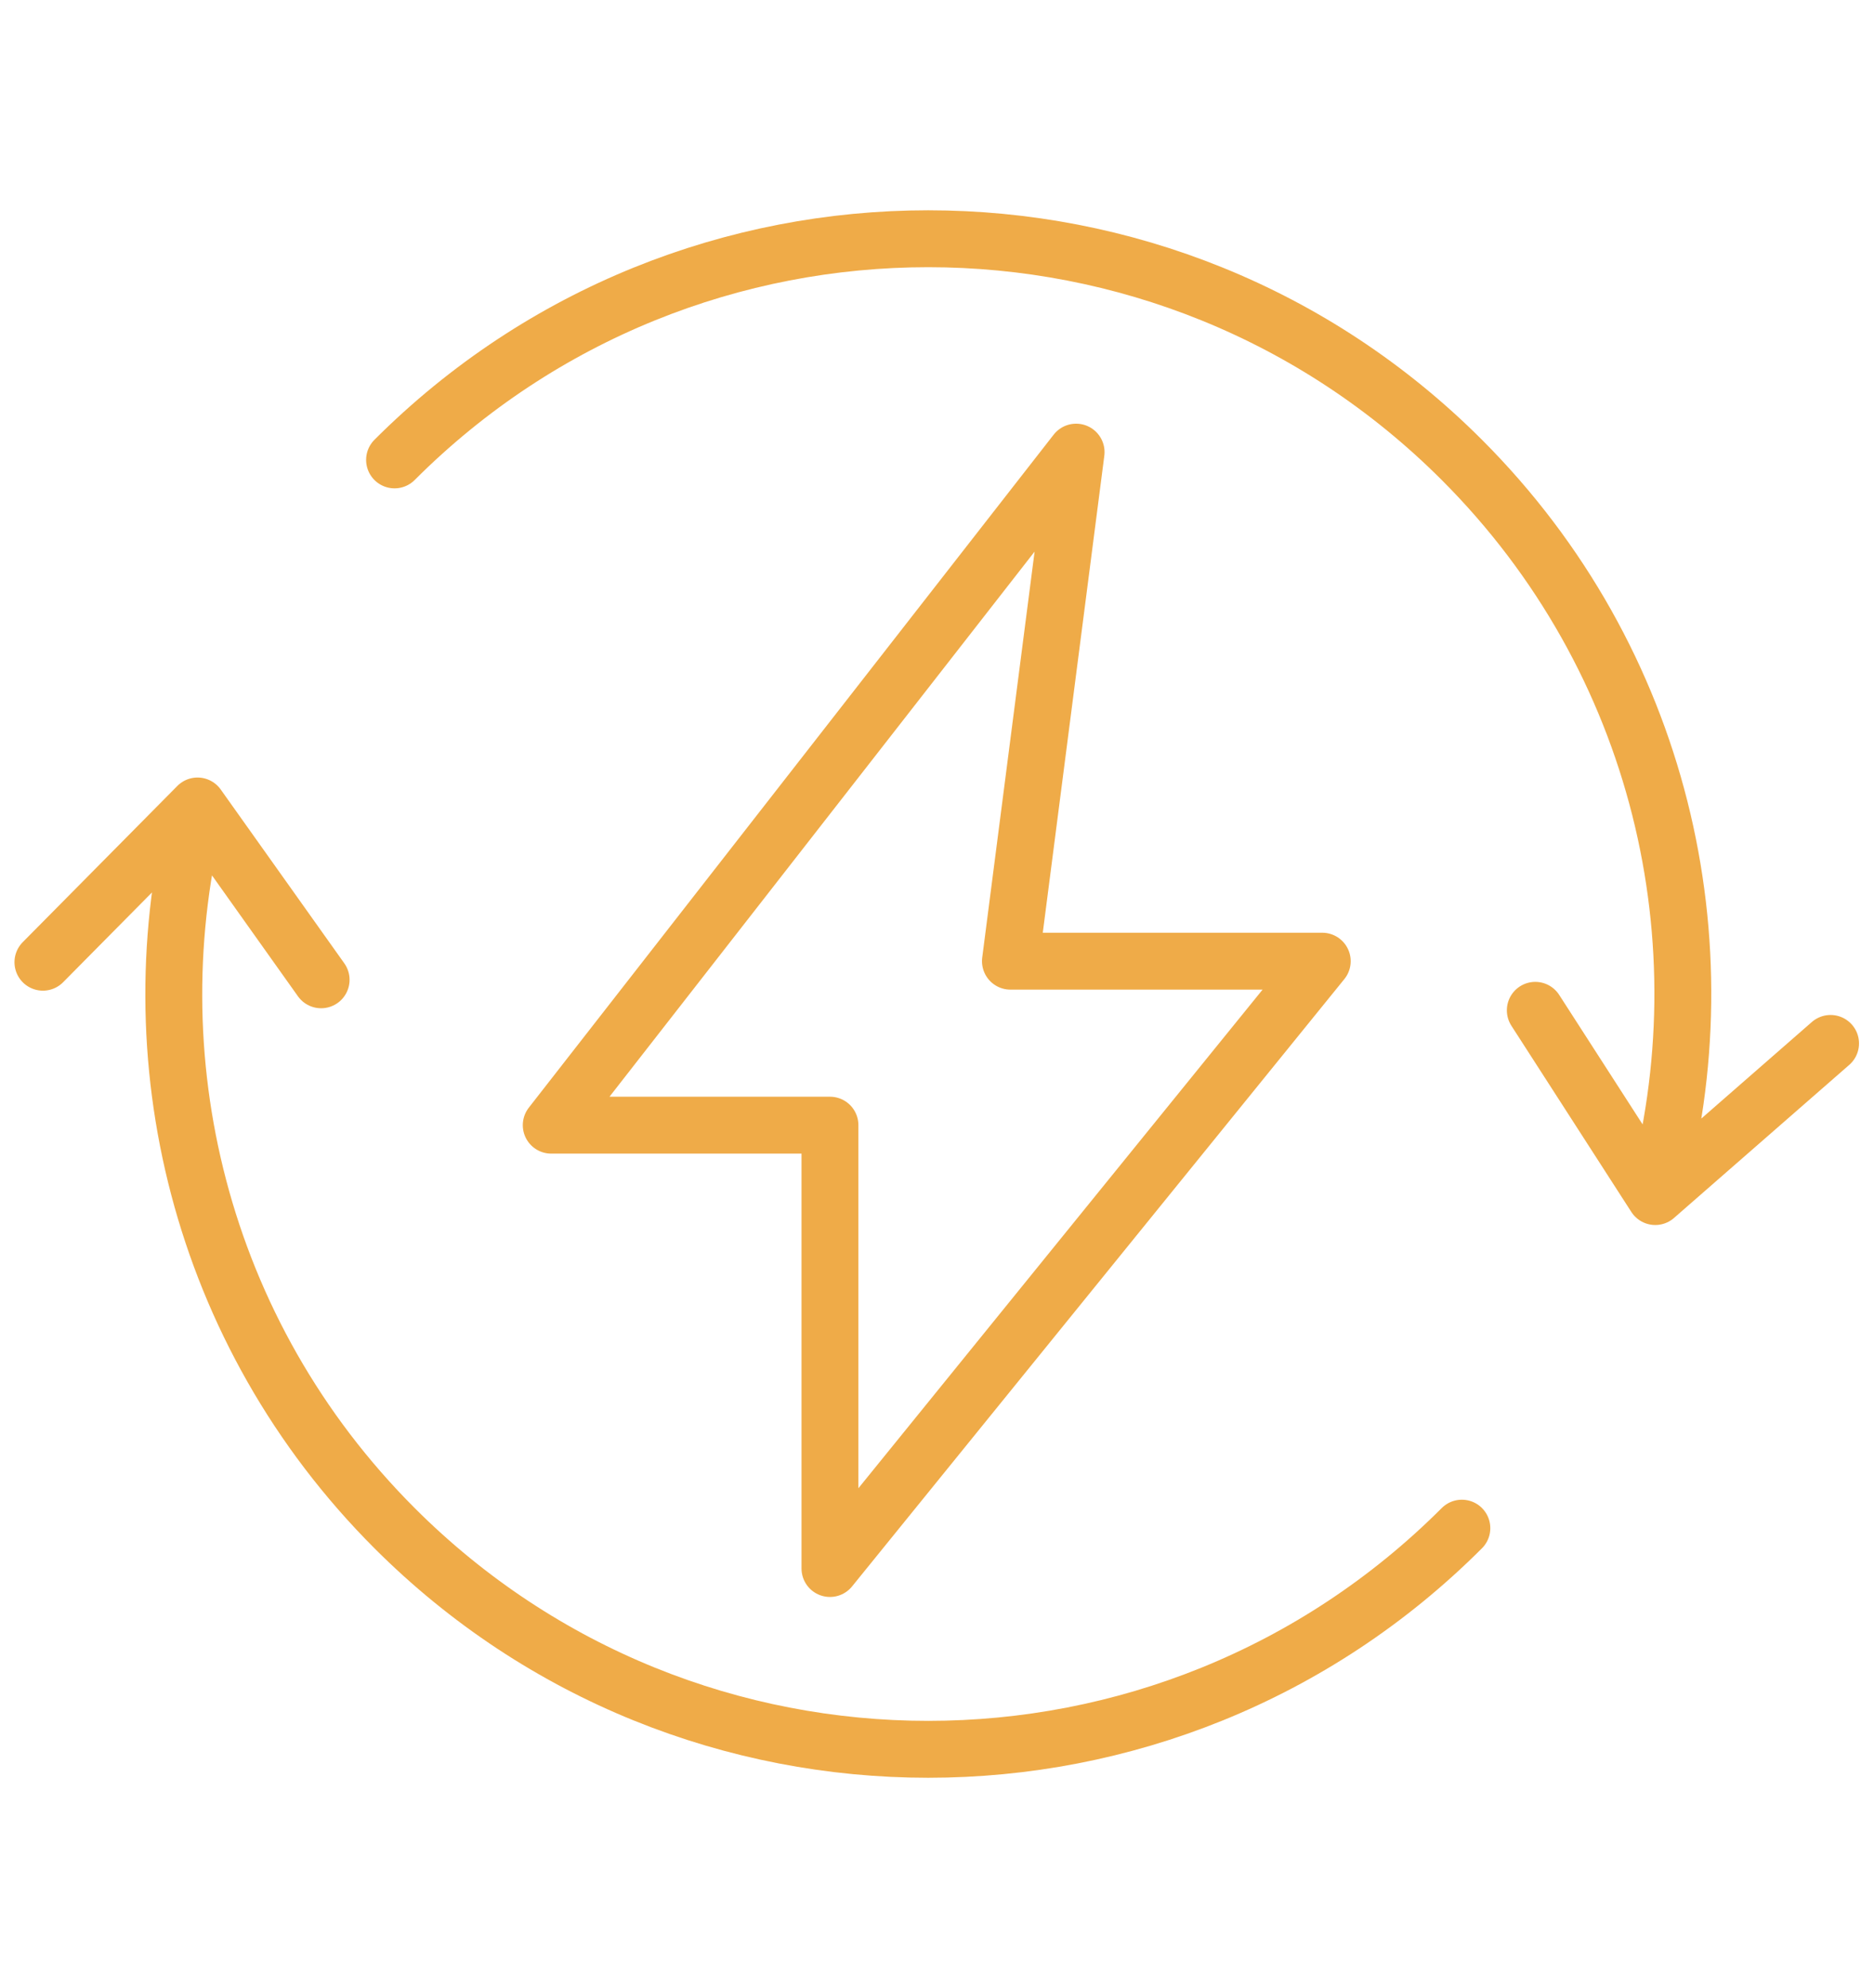 <?xml version="1.0" encoding="utf-8"?>
<!-- Generator: Adobe Illustrator 25.2.1, SVG Export Plug-In . SVG Version: 6.00 Build 0)  -->
<svg version="1.1" id="Camada_1" xmlns="http://www.w3.org/2000/svg" xmlns:xlink="http://www.w3.org/1999/xlink" x="0px" y="0px"
	 viewBox="0 0 362.4 384.3" style="enable-background:new 0 0 362.4 384.3;" xml:space="preserve">
<style type="text/css">
	.st0{display:none;fill:none;stroke:#EFAB48;stroke-width:11;stroke-linecap:round;stroke-linejoin:round;stroke-miterlimit:10;}
	.st1{fill:none;stroke:#EFAB48;stroke-width:11;stroke-linecap:round;stroke-linejoin:round;stroke-miterlimit:10;}
</style>
<path id="_x32_" class="st0" d="M56.9,331H21.9c-3.2,0-5.8-2.6-5.8-5.8v-76l78.9-99.4l78.9,99.4V331h-49.7 M173.9,331h114
	c3.2,0,5.8-2.6,5.8-5.8v-76 M293.7,249.2l-76-99.4H94.9 M138.8,149.8l76,99.4 M179.7,149.8l76,99.4 M120.6,181.9h121.8 M148.5,217
	h120.7 M173.9,249.2h119.9 M109.6,205.3l-7,61.4h35.2l-57.4,70.2v-49.7H49.2L109.6,205.3z M279.1,88.4c-14.5,0-26.3,11.8-26.3,26.3
	s11.8,26.3,26.3,26.3c14.5,0,26.3-11.8,26.3-26.3S293.6,88.4,279.1,88.4z M279.1,47.5v23.4 M248.1,83.7l-16.5-16.5 M211.9,114.7
	h23.4 M231.6,162.2l16.5-16.5 M279.1,181.9v-23.4 M326.7,162.2l-16.5-16.5 M346.3,114.7H323 M326.7,67.2l-16.5,16.5"/>
<path id="_x33_" class="st0" d="M164.9,64c6.6-1,13.3-1.5,20.1-1.5c74.5,0,134.9,60.4,134.9,134.9S259.5,332.3,185,332.3
	c-74.5,0-134.9-60.4-134.9-134.9c0-50.5,27.8-94.5,68.9-117.6 M245.3,76.9c0,0-5.7,20.1-20.1,25.8c0,0-8.6,2.9-8.6,8.6
	c0,5.7,11.5,0,17.2,17.2c5.7,17.2-14.3,23-23,23s-34.4,0-34.4,14.3c0,14.3,8.6,28.7,34.4,28.7c25.8,0,43-28.7,43-28.7
	s2.9,31.6,28.7,31.6c0,0-14.3,11.5-8.6,28.7c0,0,14.3,8.6,25.8-2.9c0,0,2.9,25.8-43,40.2c0,0-11.5,31.6,31.6,20.1 M159.2,329.4
	c23,0,25.8-25.8,25.8-25.8c-11.5-20.1,8.6-34.4,8.6-34.4c0-11.5-11.5-8.6-11.5-8.6c-23,14.3-28.7,14.3-37.3,2.9
	c-8.6-11.5-20.1-5.7-20.1-5.7c5.7,11.5,2.9,25.8,2.9,25.8c-5.7,17.2-25.8,20.1-25.8,20.1 M150.6,102.7c0-28.7,28.7-60.3,28.7-60.3
	c-68.9-2.9-100.4,23-100.4,23c-58.8,51.6-28.7,114.8-28.7,114.8C110.4,188.8,150.6,131.4,150.6,102.7z"/>
<path id="_x36_" class="st1" d="M282.7,295.4c-57,57-149.4,57-206.4,0c-37.8-37.8-50.5-91.3-38.1-139.6 M320.1,231.3
	c13.6-49,1.2-103.8-37.4-142.4c-57-57-149.4-57-206.4,0 M296.9,195.3l23.2,36l33.9-29.6 M62.1,189.4l-23.9-33.6L8.3,186
	 M106.6,217.5h53.9v85.7l95.2-117.4h-60.3l12.7-98.4L106.6,217.5z"/>
</svg>
